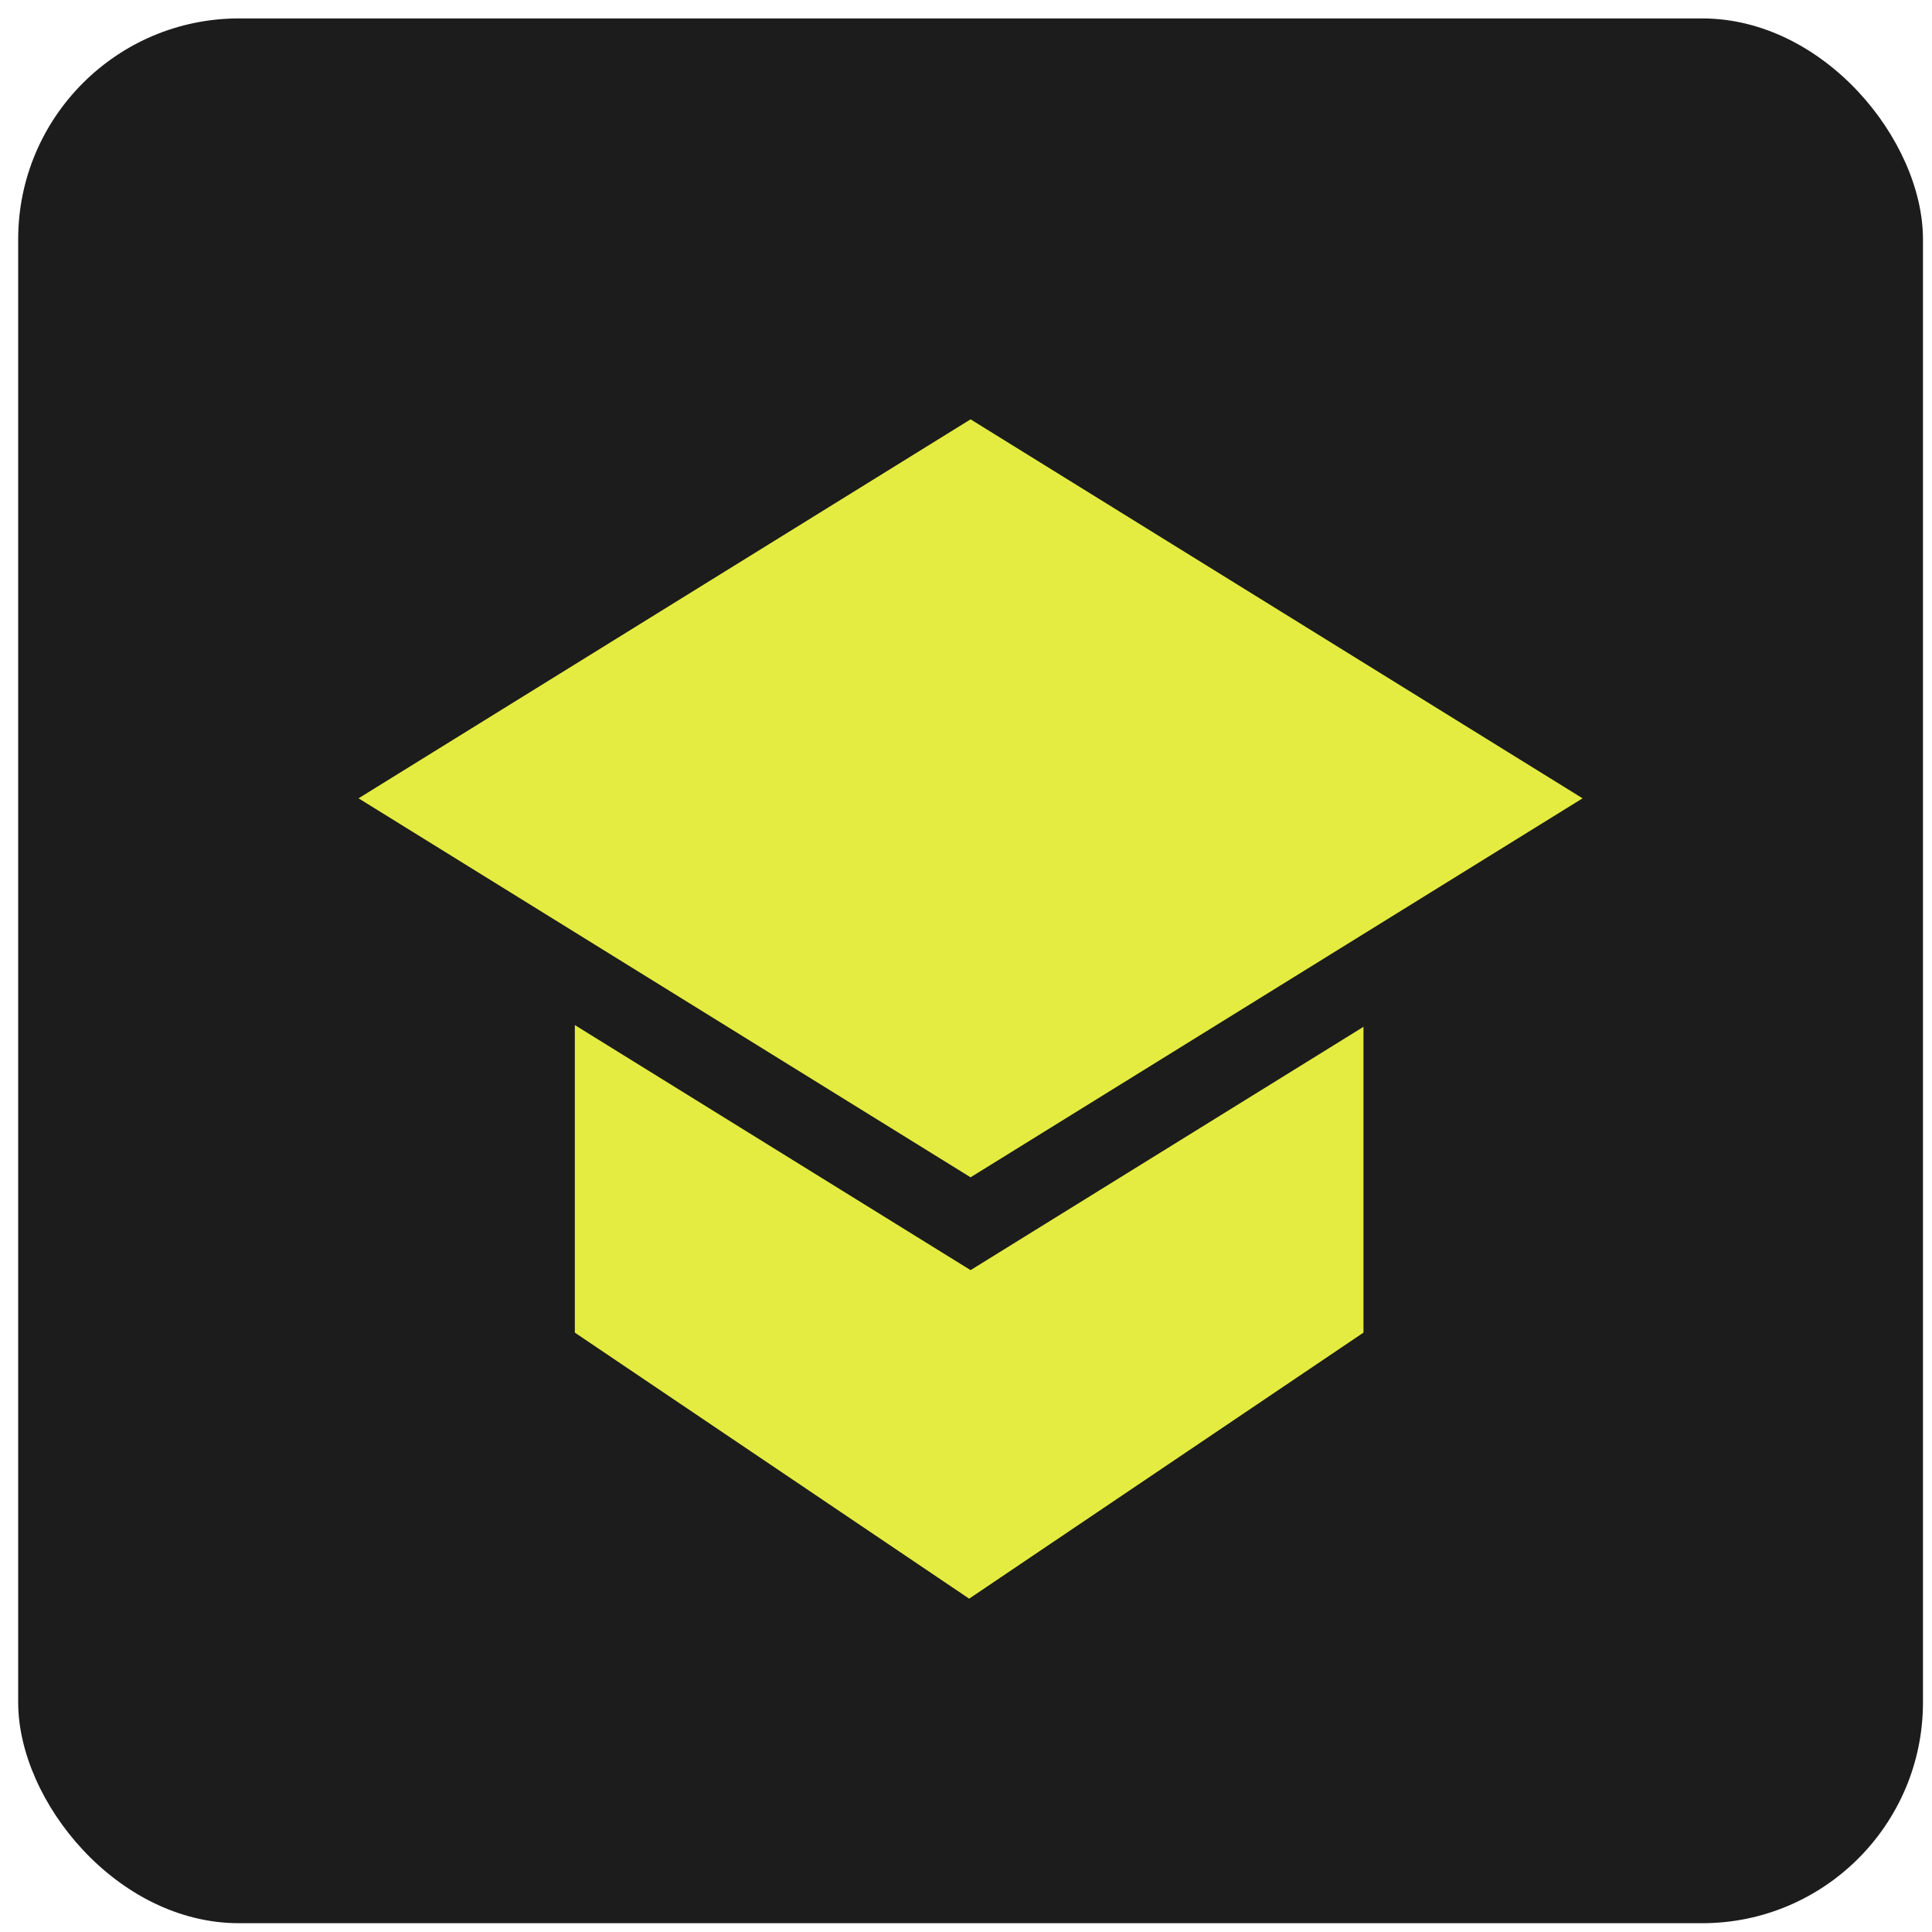 <svg width="71" height="71" viewBox="0 0 71 71" fill="none" xmlns="http://www.w3.org/2000/svg">
<rect x="0.668" y="0.677" width="70" height="70" rx="8.116" fill="#1C1C1C"/>
<path d="M50.607 49.239L35.616 59.353L20.625 49.239V24.963H50.607V49.239Z" fill="#E4EC41"/>
<path d="M50.607 49.239L35.616 59.353L20.625 49.239V24.963H50.607V49.239Z" stroke="#1C1C1C"/>
<path d="M60.913 29.338L35.668 44.971L10.422 29.338L35.668 13.705L60.913 29.338Z" fill="#E4EC41" stroke="#1C1C1C" stroke-width="2.9"/>
</svg>
